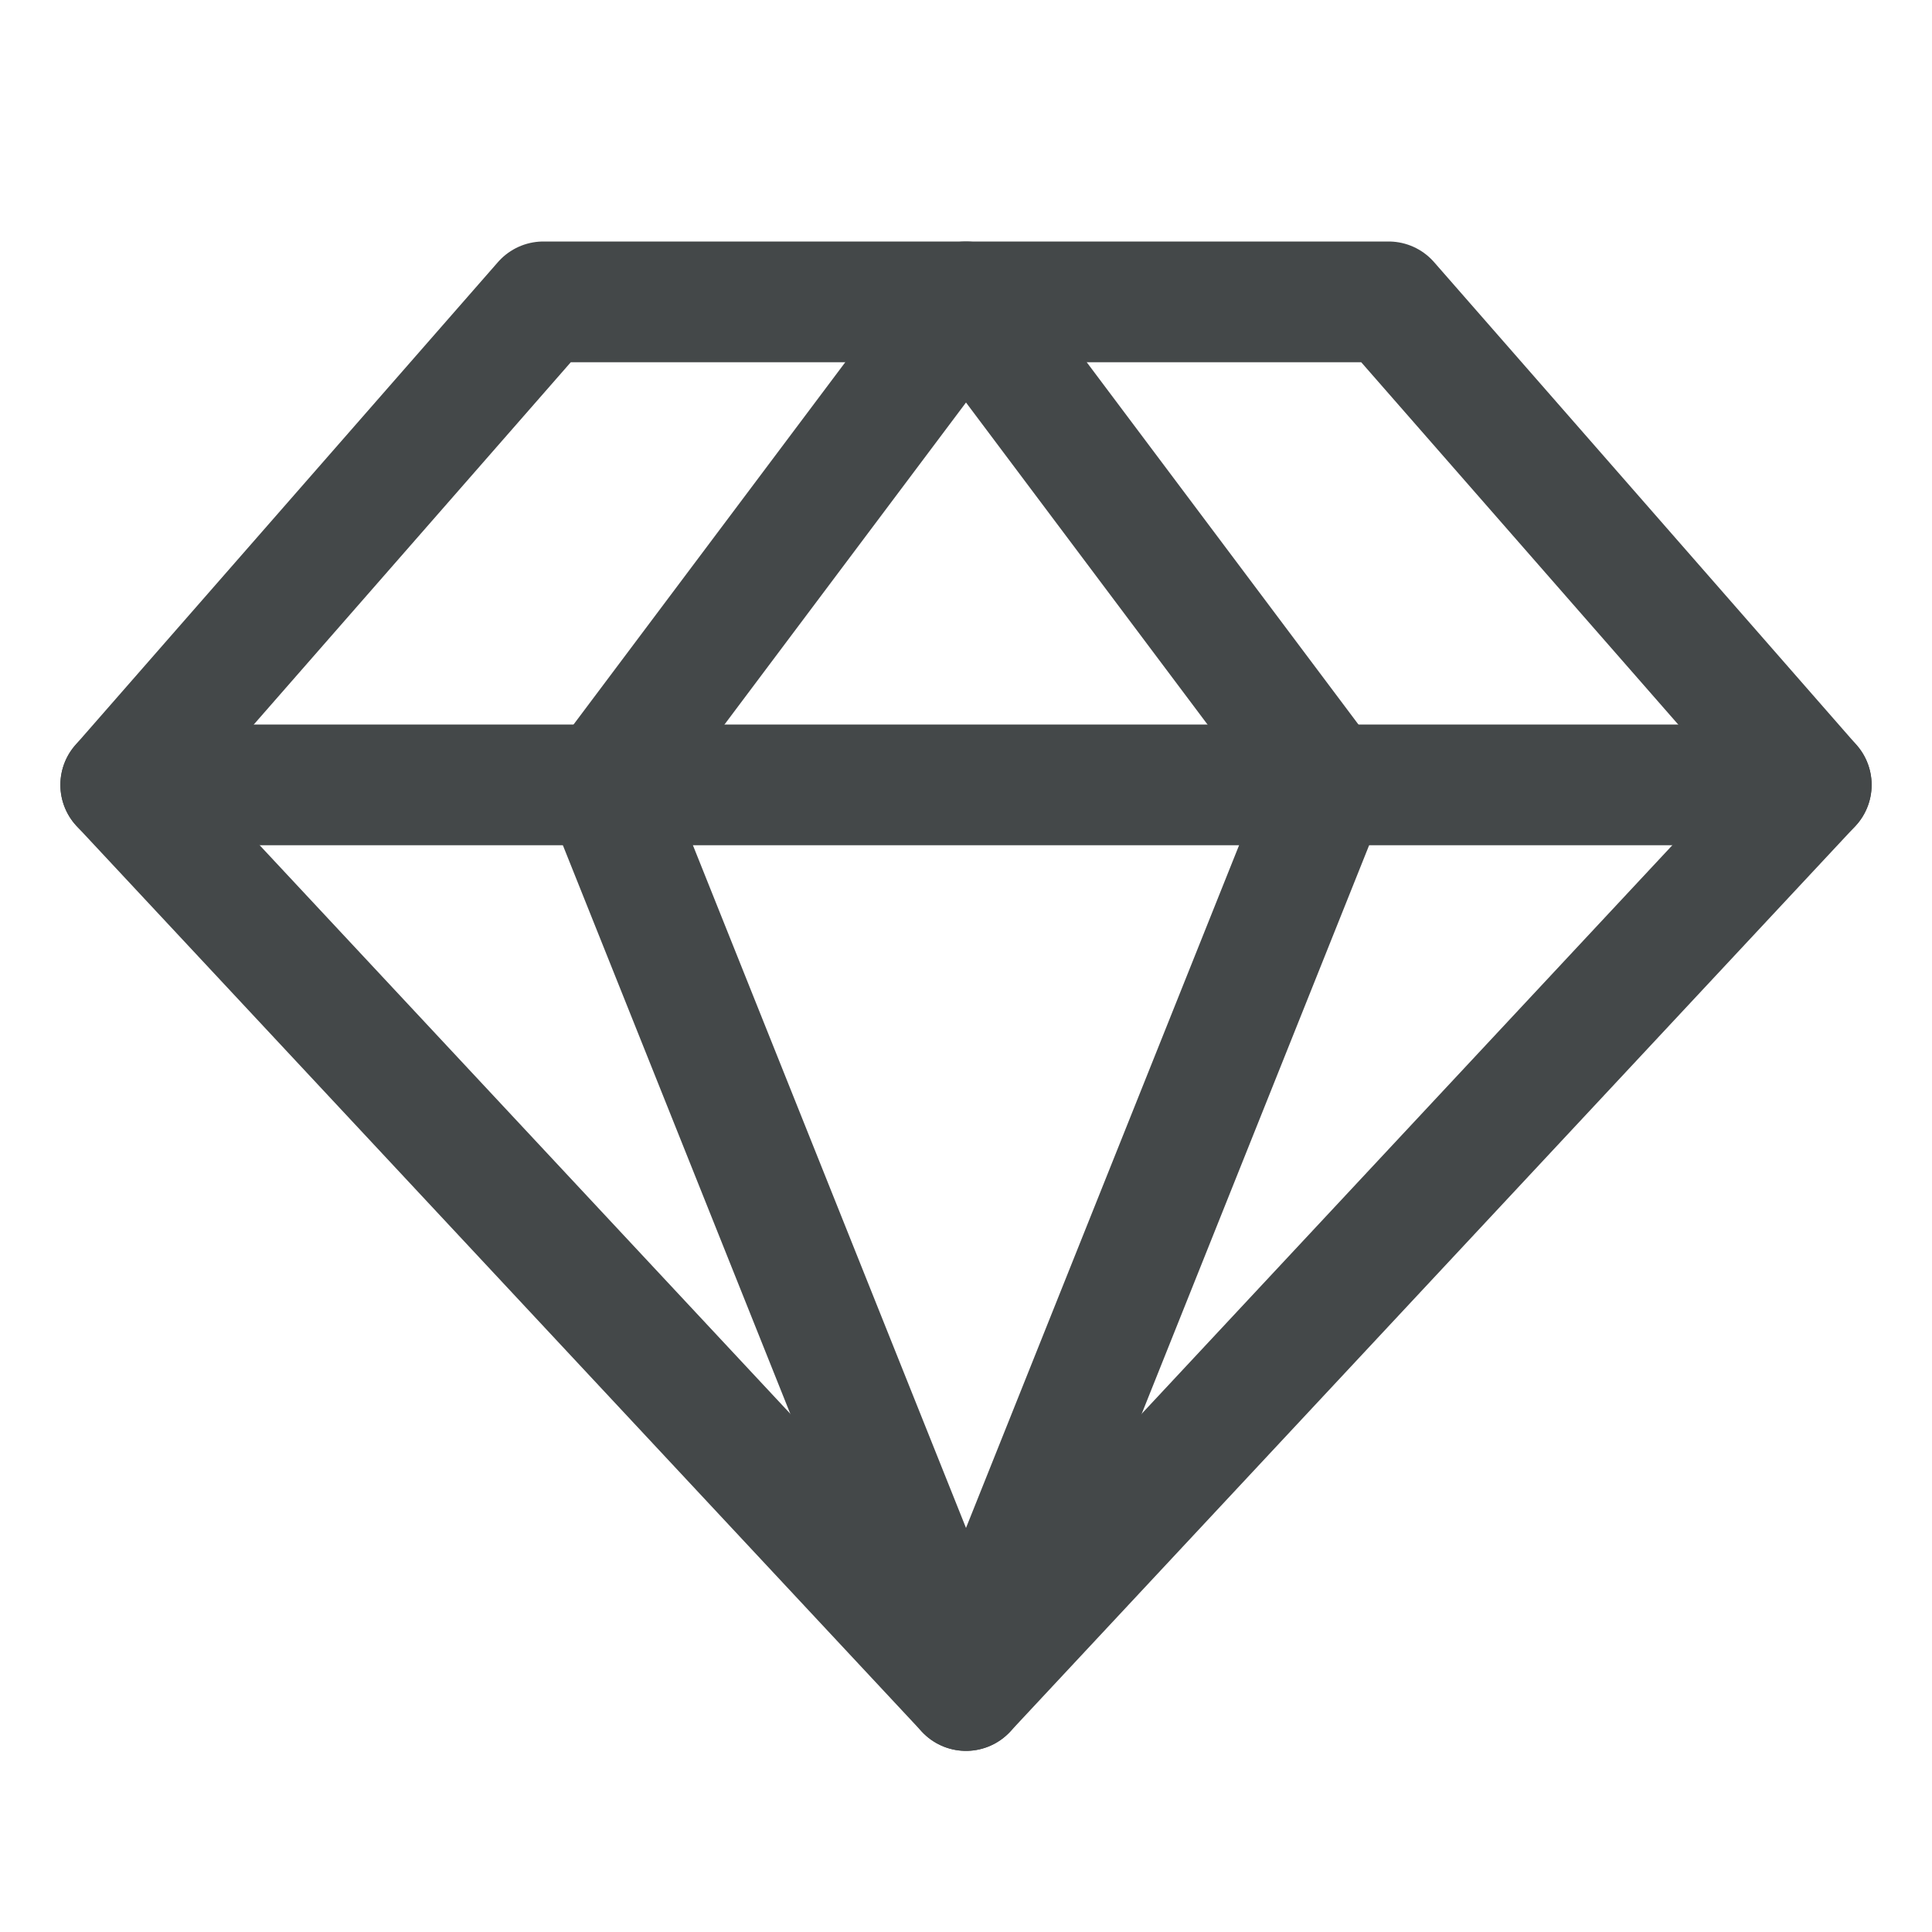 <svg width="28" height="28" viewBox="0 0 28 28" fill="none" xmlns="http://www.w3.org/2000/svg">
<g clip-path="url(#clip0_7252_4136)">
<path d="M7.875 4.375H20.125L26.25 11.375L14 24.5L1.75 11.375L7.875 4.375Z" stroke="#444849" stroke-width="1.75" stroke-linecap="round" stroke-linejoin="round"/>
<path d="M19.25 11.375L14 24.5L8.75 11.375L14 4.375L19.25 11.375Z" stroke="#444849" stroke-width="1.75" stroke-linecap="round" stroke-linejoin="round"/>
<path d="M1.75 11.375H26.25" stroke="#444849" stroke-width="1.75" stroke-linecap="round" stroke-linejoin="round"/>
</g>
<defs>
<clipPath id="clip0_7252_4136">
<rect width="28" height="28" fill="white"/>
</clipPath>
</defs>
</svg>
